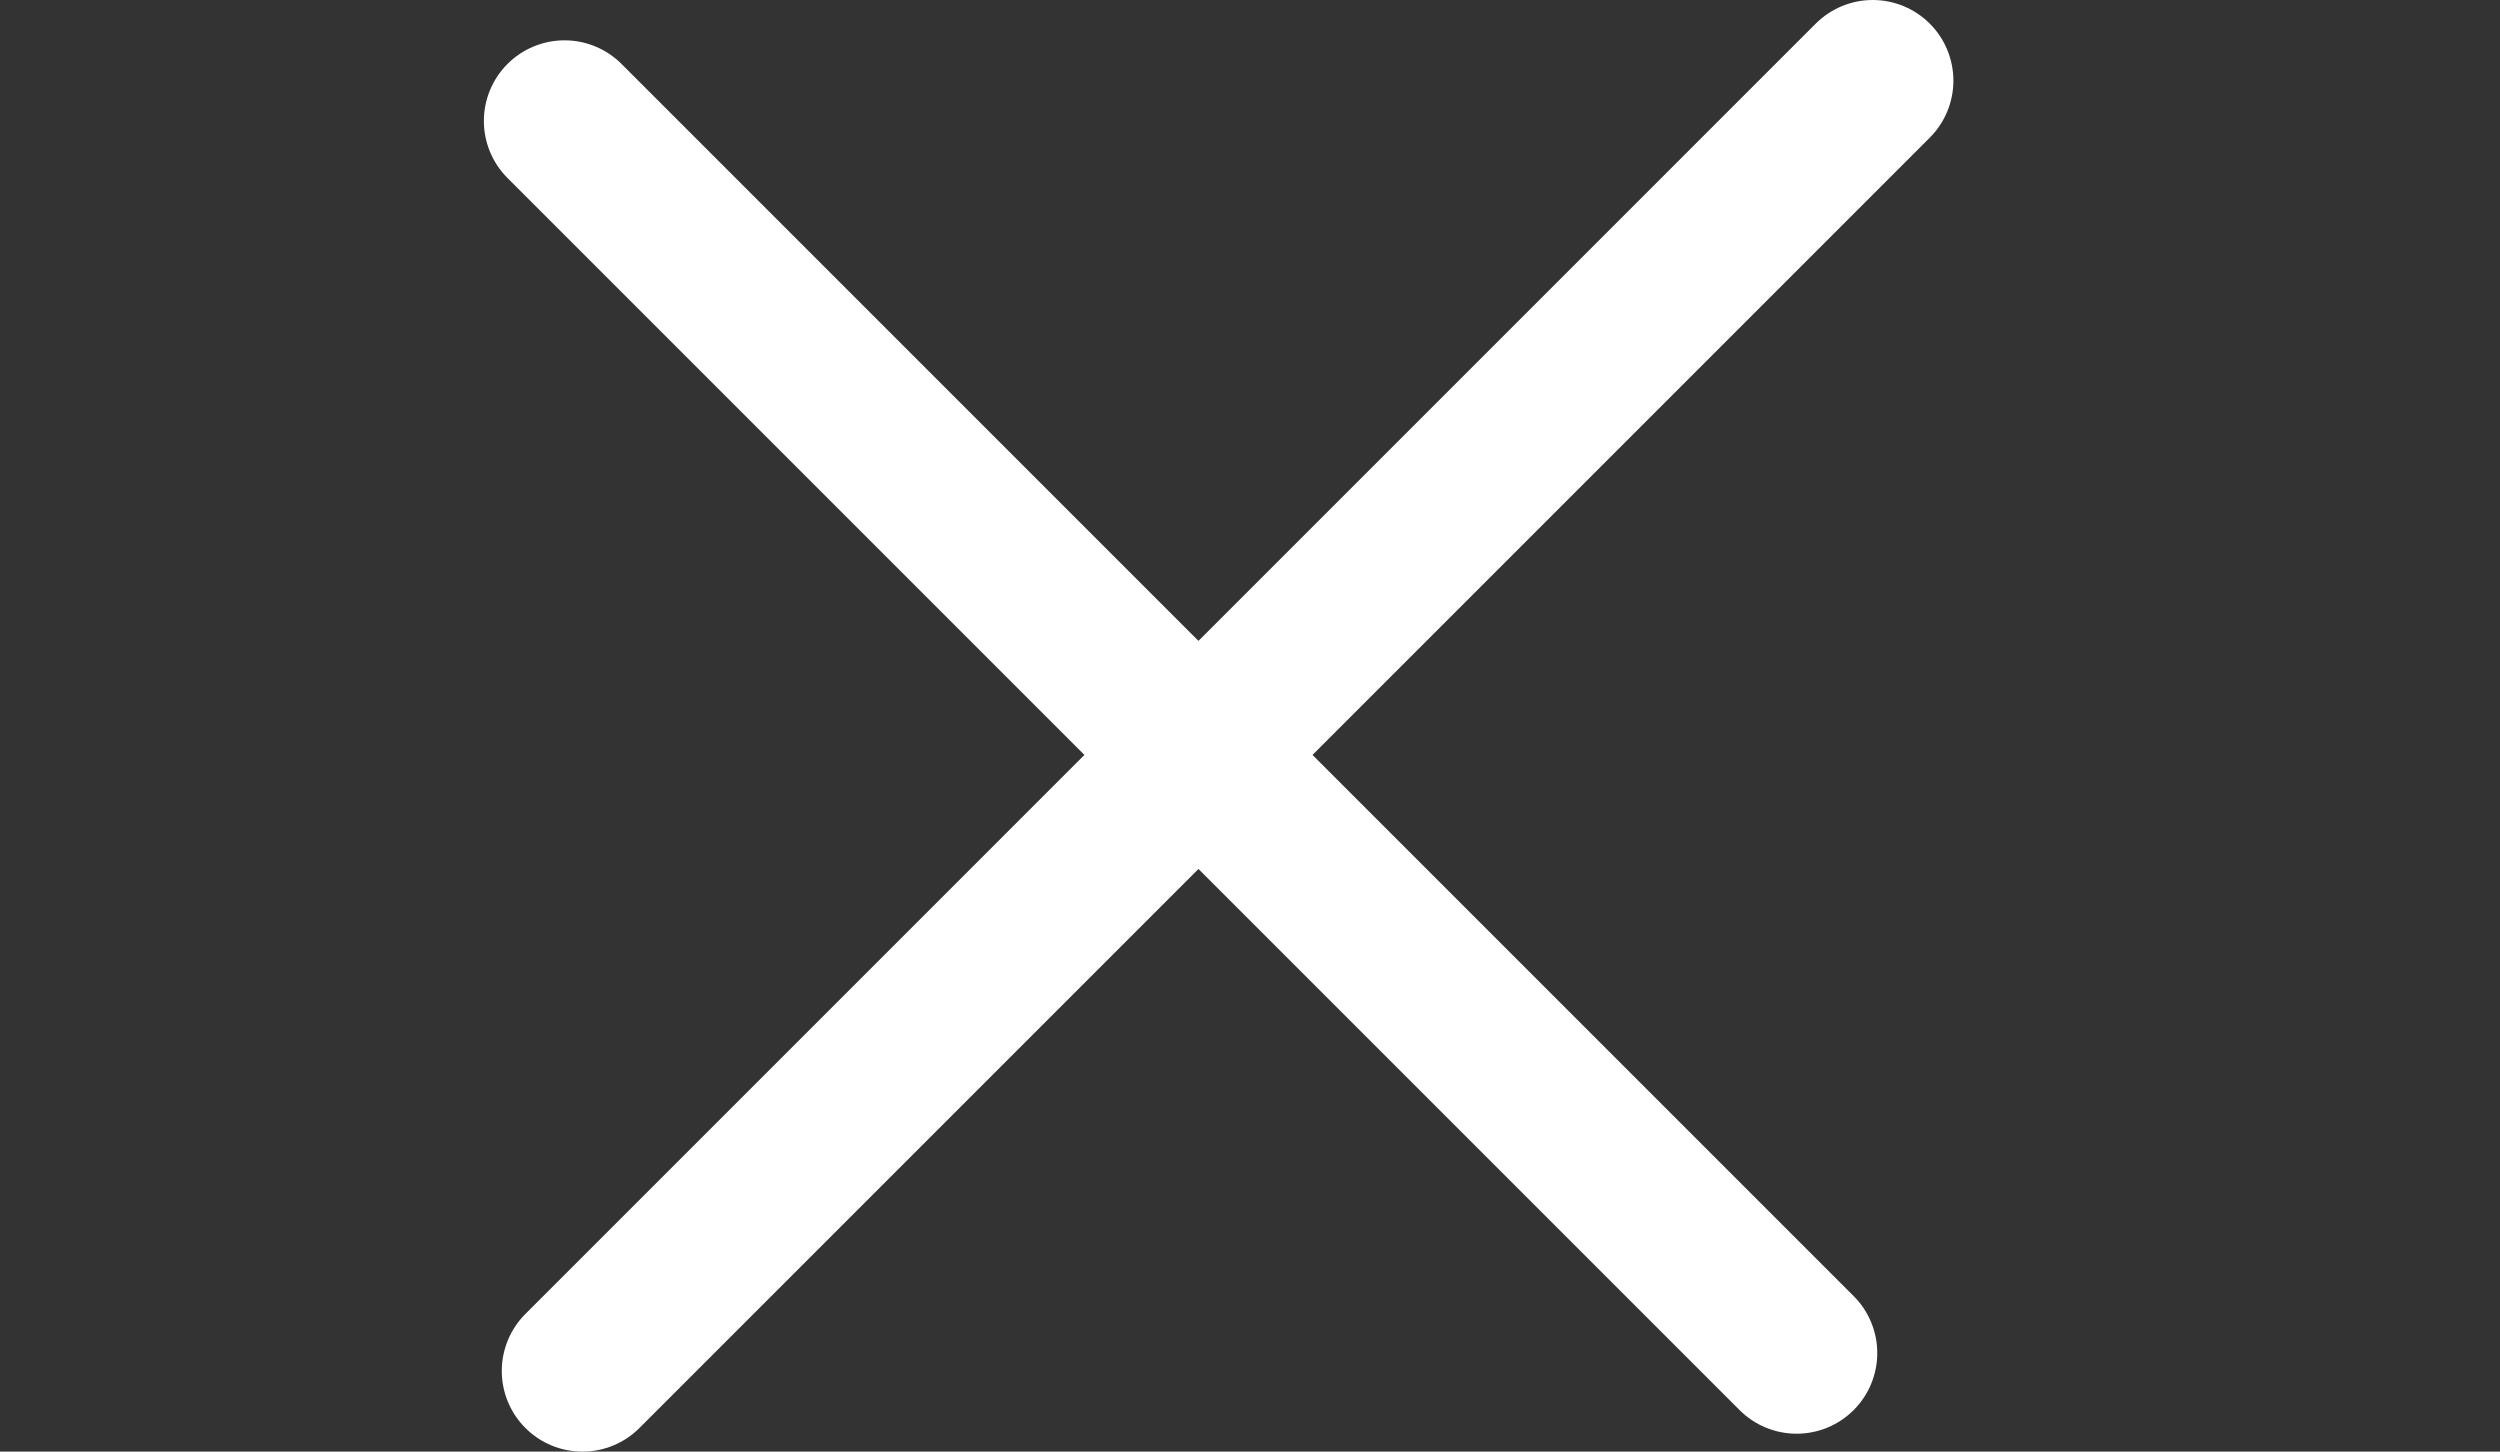 <svg width="31" height="18" viewBox="0 0 31 18" fill="none" xmlns="http://www.w3.org/2000/svg">
<rect x="0" y="0" width="31" height="18" fill="#333333" stroke="none"/>
<g id="Frame 398">
<path id="Vector" d="M22.278 16.778L14.861 9.361M14.861 9.361L7 1.5M14.861 9.361L7.222 17M14.861 9.361L23.222 1" stroke="white" stroke-width="2" stroke-linecap="round"/>
</g>
</svg>
